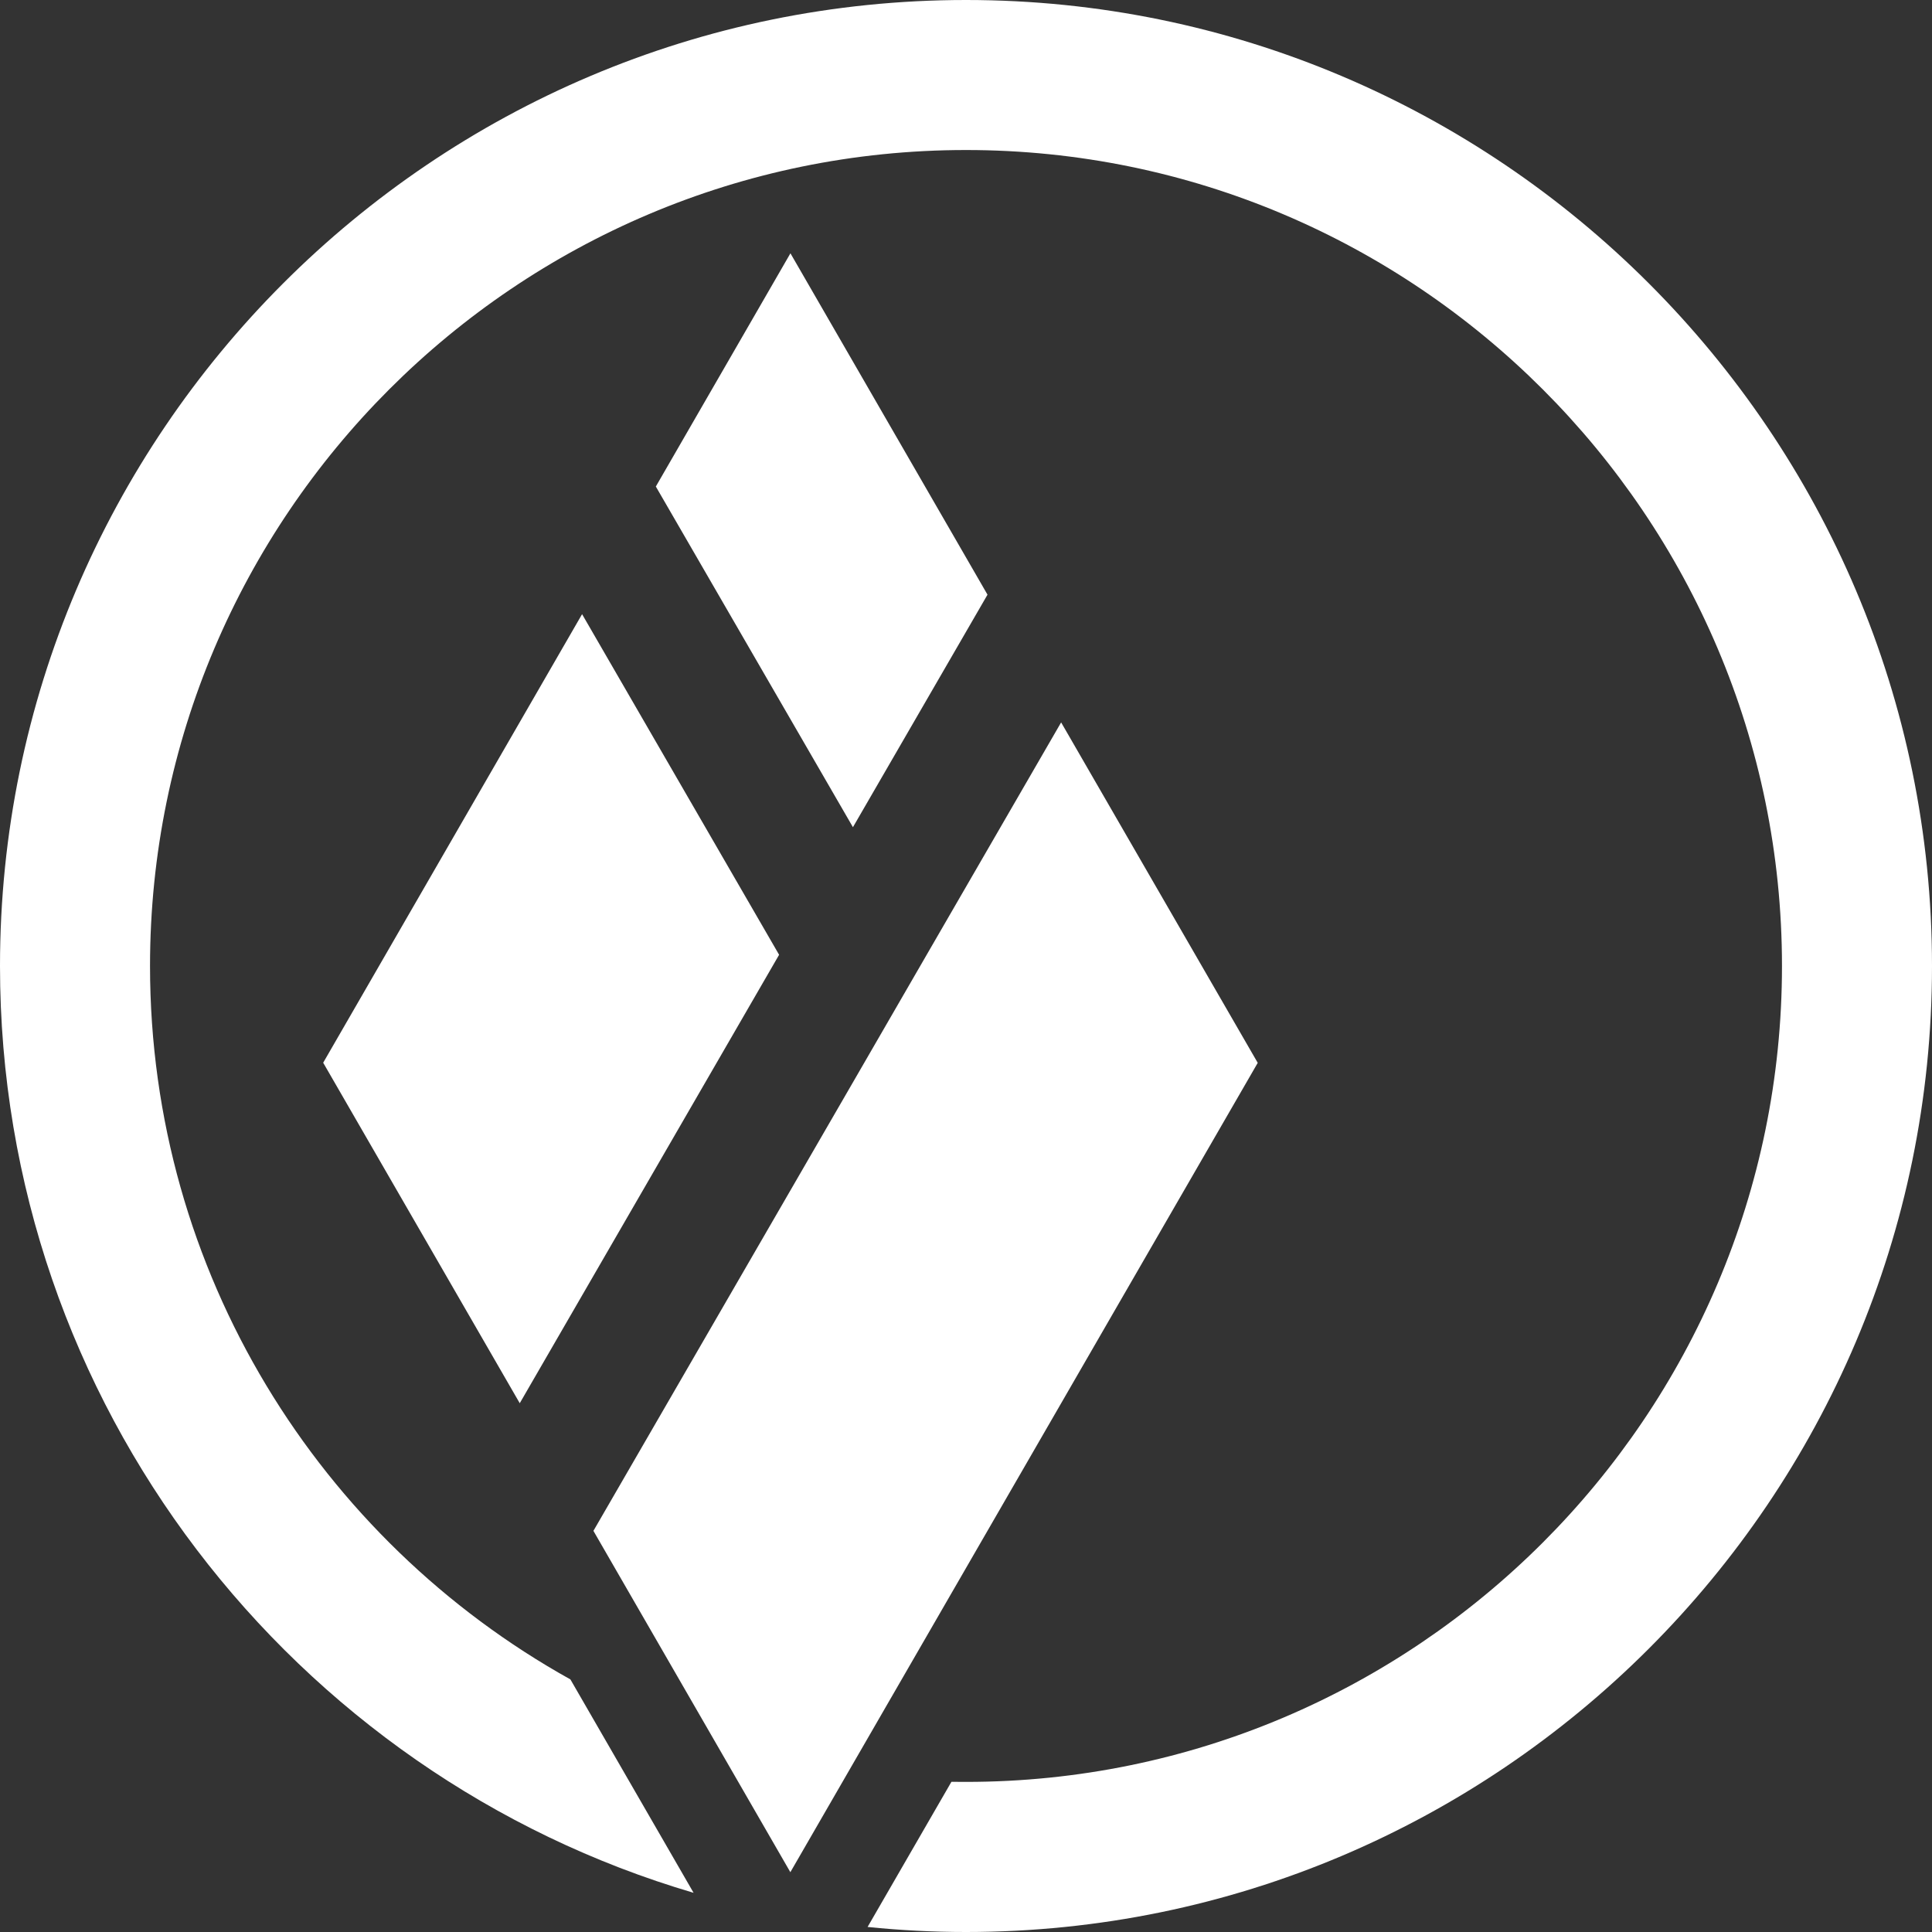 <svg width="46" height="46" viewBox="0 0 46 46" fill="none" xmlns="http://www.w3.org/2000/svg">
<rect x="0" y="0" width="46" height="46" fill="#333333" stroke="none"/>
<path fill-rule="evenodd" clip-rule="evenodd" d="M23.512 14.159L20.308 19.695L15.615 11.584L18.82 6.031L23.512 14.159Z" fill="white"/>
<path fill-rule="evenodd" clip-rule="evenodd" d="M18.55 22.733L12.375 33.41L7.695 25.303L13.859 14.623L18.55 22.733Z" fill="white"/>
<path fill-rule="evenodd" clip-rule="evenodd" d="M29.946 25.306L26.751 30.838L24.997 33.876L18.818 44.576L14.129 36.449L20.308 25.77L22.064 22.733L25.265 17.2L29.946 25.306Z" fill="white"/>
<path fill-rule="evenodd" clip-rule="evenodd" d="M46 23C46 35.682 35.682 46 23 46C22.209 46 21.426 45.959 20.657 45.88L22.653 42.424C22.768 42.426 22.884 42.426 23 42.426C33.712 42.426 42.428 33.712 42.428 23C42.428 12.288 33.712 3.572 23 3.572C12.288 3.572 3.572 12.288 3.572 23C3.572 30.296 7.616 36.667 13.581 39.986L16.514 45.067C6.979 42.263 0 33.431 0 23C0 10.318 10.318 0 23 0C35.682 0 46 10.318 46 23Z" fill="white"/>
</svg>
